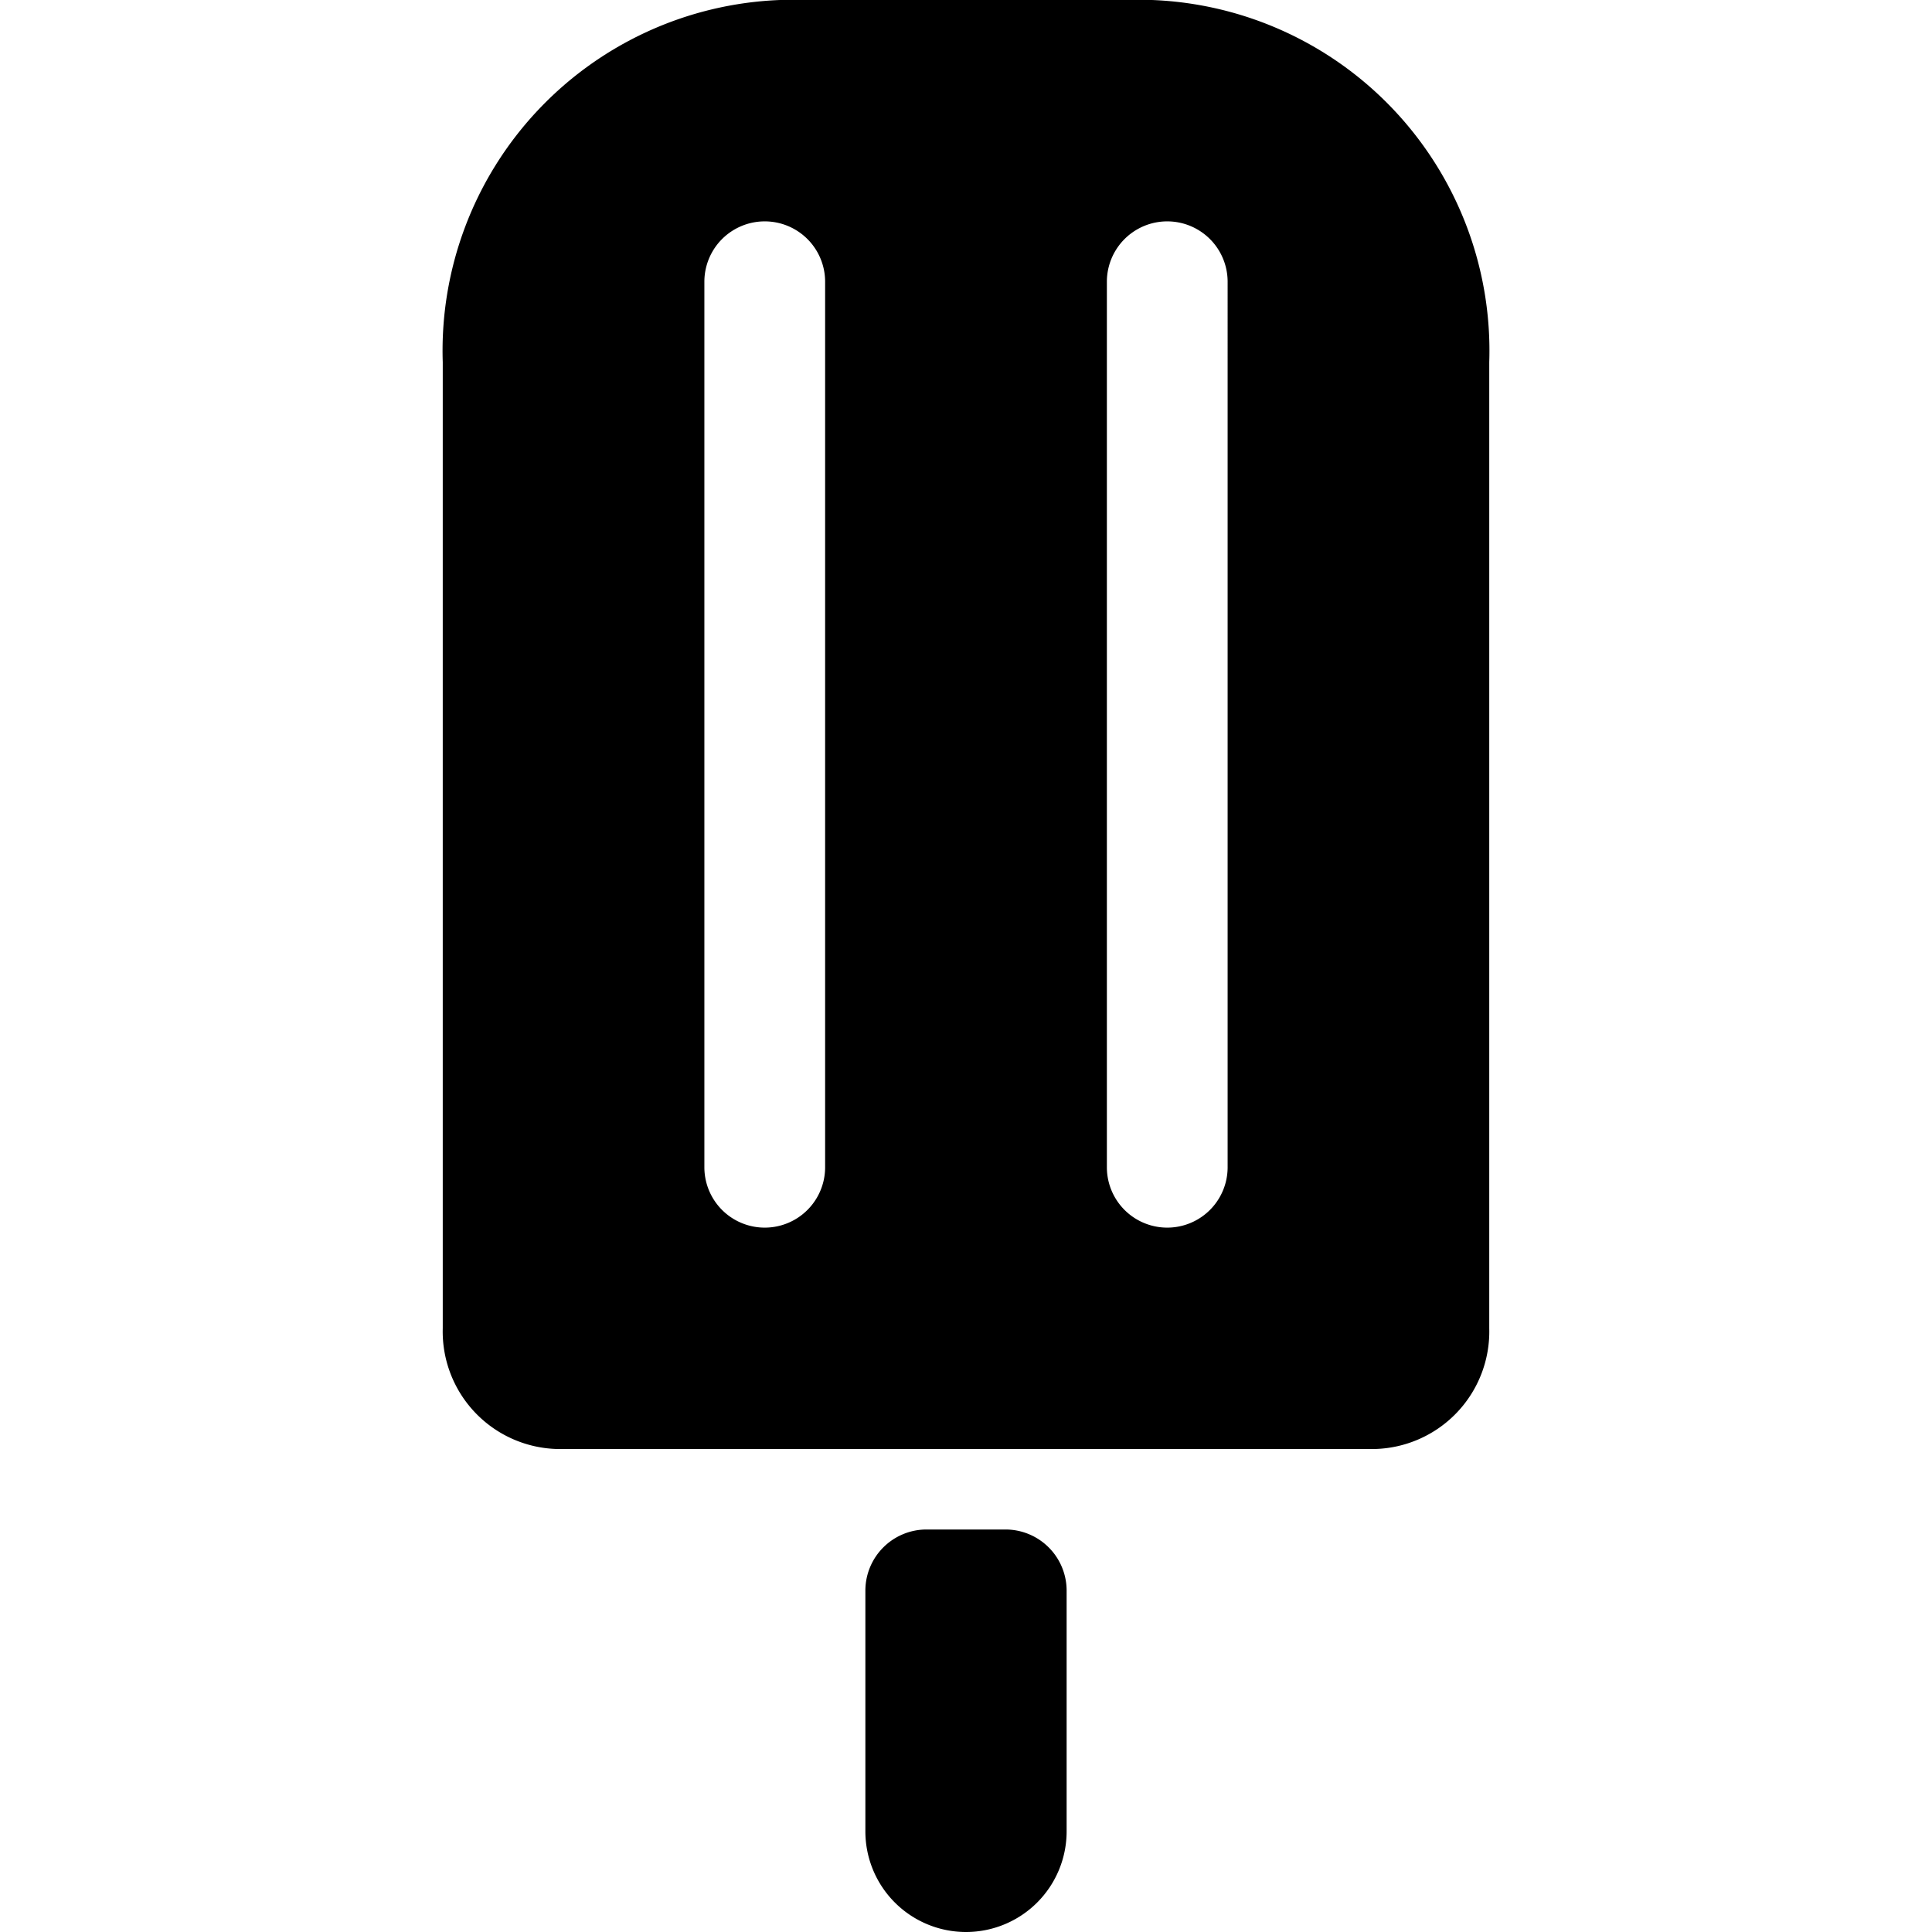 <svg xmlns="http://www.w3.org/2000/svg" viewBox="0 0 24 24"><g><path d="M14.31 0H9.69A4.36 4.36 0 0 0 5.5 4.5v12A1.46 1.46 0 0 0 6.92 18h10.16a1.46 1.46 0 0 0 1.42 -1.5v-12A4.36 4.36 0 0 0 14.31 0Zm-4.06 14.5a0.75 0.75 0 0 1 -1.5 0v-11a0.75 0.75 0 0 1 1.5 0Zm5 0a0.75 0.75 0 0 1 -1.5 0v-11a0.75 0.75 0 0 1 1.5 0Z" fill="#000000" stroke-width="1"></path><path d="M12 24a1.25 1.25 0 0 1 -1.25 -1.25v-3a0.76 0.76 0 0 1 0.75 -0.75h1a0.76 0.76 0 0 1 0.75 0.75v3A1.25 1.25 0 0 1 12 24Z" fill="#000000" stroke-width="1"></path></g></svg>